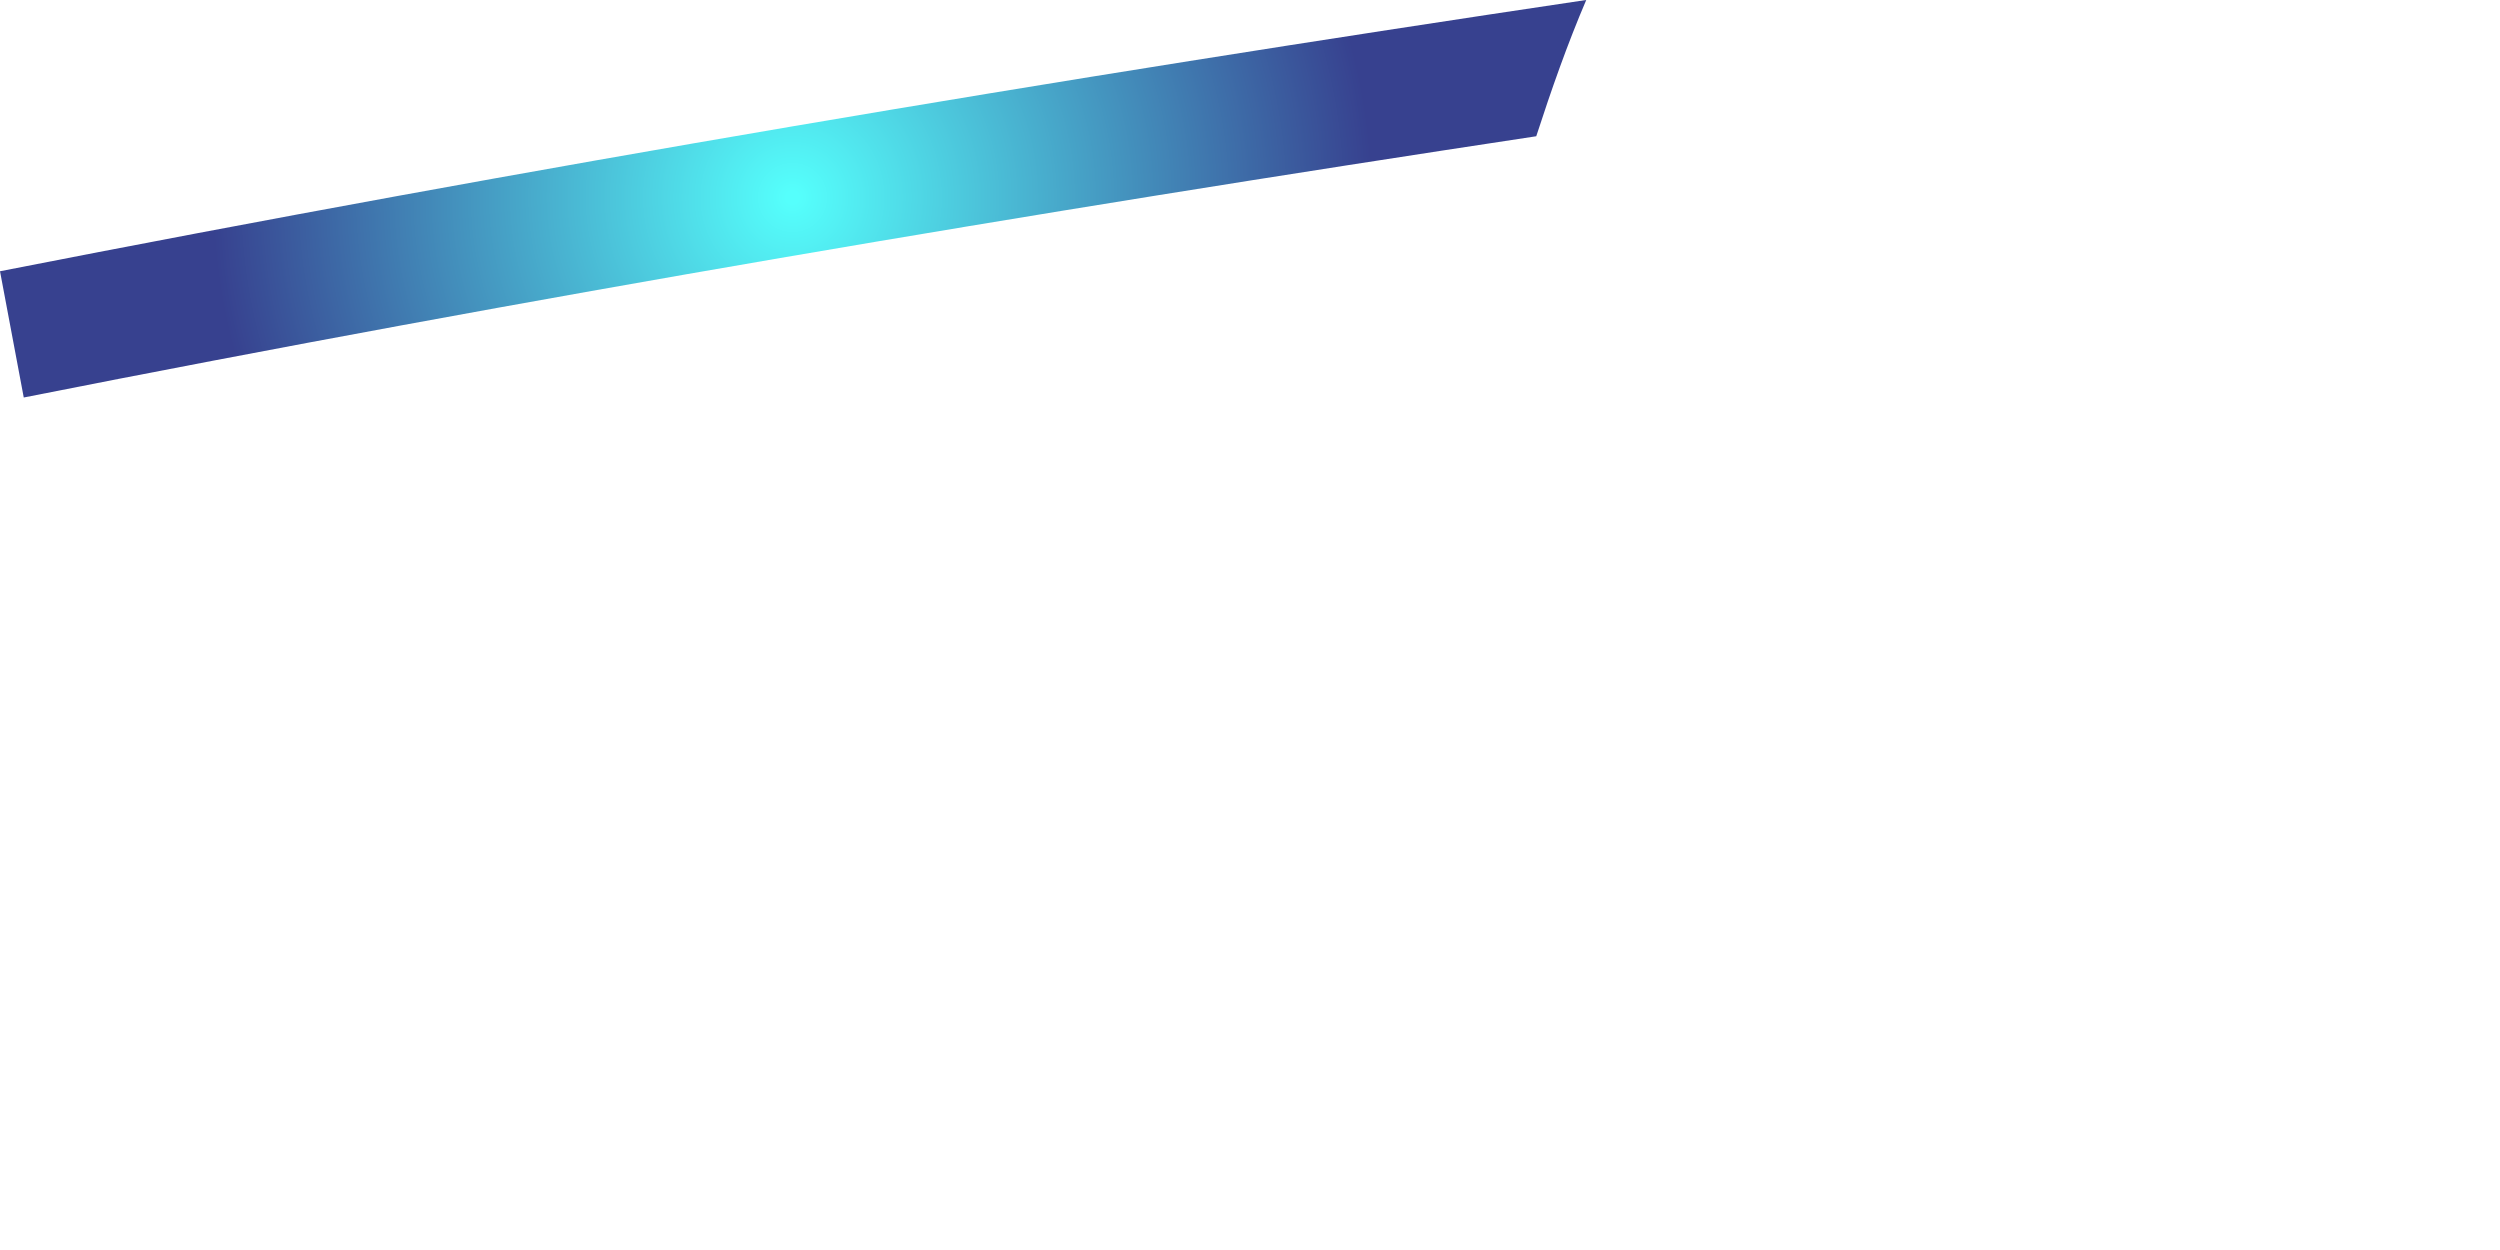 <?xml version="1.0" encoding="utf-8"?>
<svg xmlns="http://www.w3.org/2000/svg" fill="none" height="100%" overflow="visible" preserveAspectRatio="none" style="display: block;" viewBox="0 0 2 1" width="100%">
<g id="Group">
<path d="M1.269 -2.3949e-05C0.846 0.063 0.423 0.134 7.65336e-06 0.217L0.019 0.318C0.423 0.238 0.826 0.17 1.229 0.109C1.241 0.072 1.254 0.035 1.269 -2.3949e-05Z" fill="url(#paint0_radial_0_27966)" id="Vector"/>
</g>
<defs>
<radialGradient cx="0" cy="0" gradientTransform="translate(0.634 0.158) scale(0.462 0.462)" gradientUnits="userSpaceOnUse" id="paint0_radial_0_27966" r="1">
<stop offset="0.01" stop-color="#55FFFC"/>
<stop offset="1" stop-color="#37418F"/>
</radialGradient>
</defs>
</svg>
